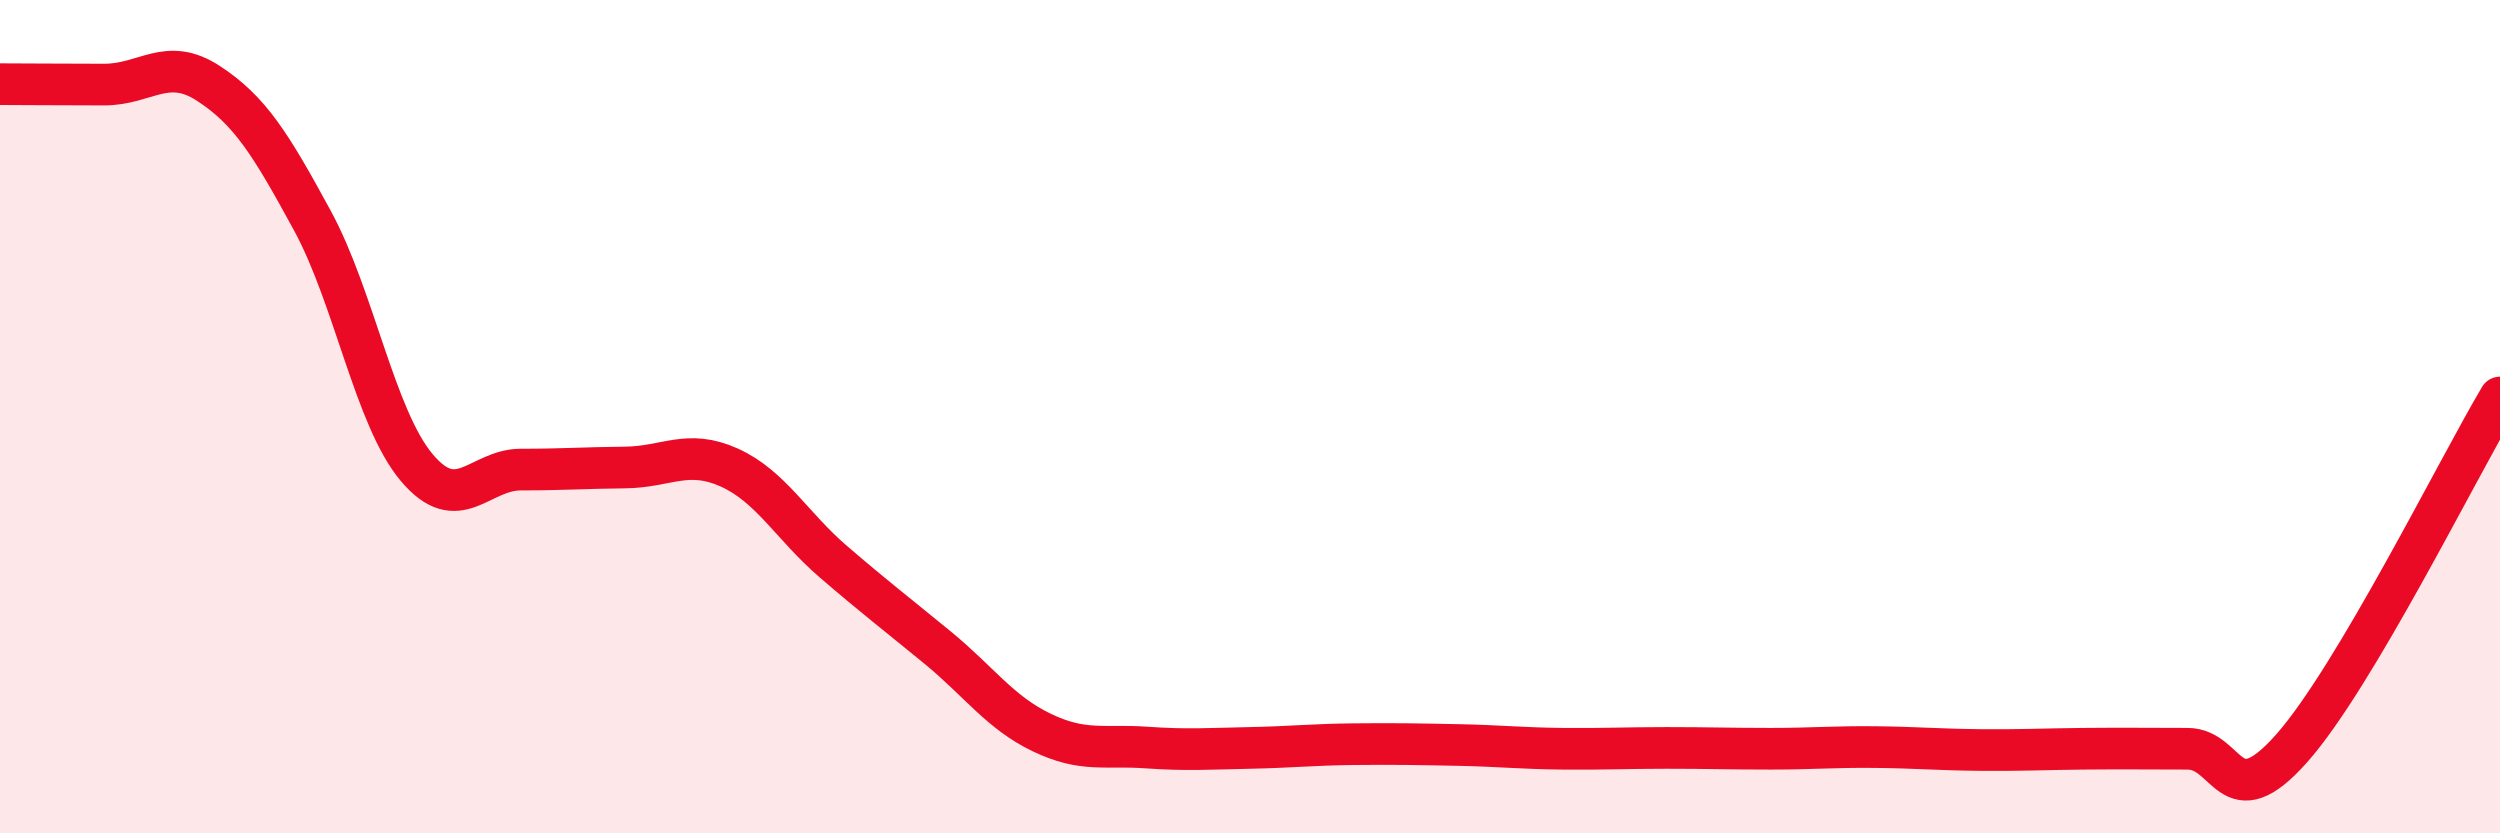 
    <svg width="60" height="20" viewBox="0 0 60 20" xmlns="http://www.w3.org/2000/svg">
      <path
        d="M 0,2.02 C 0.5,2.02 1.5,2.03 2.5,2.03 C 3.5,2.03 4,1.35 5,2 C 6,2.65 6.5,3.46 7.5,5.3 C 8.5,7.14 9,10.03 10,11.22 C 11,12.41 11.5,11.27 12.5,11.27 C 13.5,11.27 14,11.23 15,11.22 C 16,11.21 16.5,10.77 17.5,11.22 C 18.5,11.67 19,12.62 20,13.48 C 21,14.34 21.5,14.72 22.5,15.54 C 23.5,16.36 24,17.1 25,17.58 C 26,18.06 26.5,17.87 27.5,17.94 C 28.5,18.01 29,17.97 30,17.95 C 31,17.93 31.5,17.87 32.5,17.86 C 33.5,17.85 34,17.86 35,17.88 C 36,17.9 36.5,17.96 37.5,17.97 C 38.5,17.98 39,17.95 40,17.95 C 41,17.95 41.5,17.97 42.5,17.97 C 43.5,17.97 44,17.92 45,17.93 C 46,17.94 46.5,17.99 47.5,18 C 48.5,18.01 49,17.98 50,17.97 C 51,17.96 51.5,17.97 52.5,17.97 C 53.5,17.97 53.5,19.65 55,17.96 C 56.5,16.27 59,11.22 60,9.54L60 20L0 20Z"
        fill="#EB0A25"
        opacity="0.1"
        stroke-linecap="round"
        stroke-linejoin="round"
      />
      <path
        d="M 0,2.02 C 0.5,2.02 1.5,2.03 2.5,2.03 C 3.5,2.03 4,1.35 5,2 C 6,2.65 6.5,3.46 7.5,5.3 C 8.5,7.14 9,10.03 10,11.22 C 11,12.41 11.5,11.27 12.5,11.27 C 13.5,11.27 14,11.23 15,11.22 C 16,11.21 16.5,10.77 17.5,11.22 C 18.5,11.67 19,12.62 20,13.48 C 21,14.34 21.5,14.72 22.5,15.54 C 23.5,16.36 24,17.1 25,17.58 C 26,18.06 26.5,17.87 27.5,17.94 C 28.5,18.01 29,17.97 30,17.95 C 31,17.93 31.5,17.87 32.5,17.86 C 33.5,17.85 34,17.86 35,17.88 C 36,17.9 36.5,17.96 37.5,17.97 C 38.5,17.98 39,17.95 40,17.95 C 41,17.95 41.5,17.97 42.5,17.97 C 43.5,17.97 44,17.92 45,17.93 C 46,17.94 46.5,17.99 47.5,18 C 48.5,18.01 49,17.98 50,17.97 C 51,17.96 51.5,17.97 52.5,17.97 C 53.5,17.97 53.5,19.65 55,17.96 C 56.5,16.27 59,11.22 60,9.54"
        stroke="#EB0A25"
        stroke-width="1"
        fill="none"
        stroke-linecap="round"
        stroke-linejoin="round"
      />
    </svg>
  